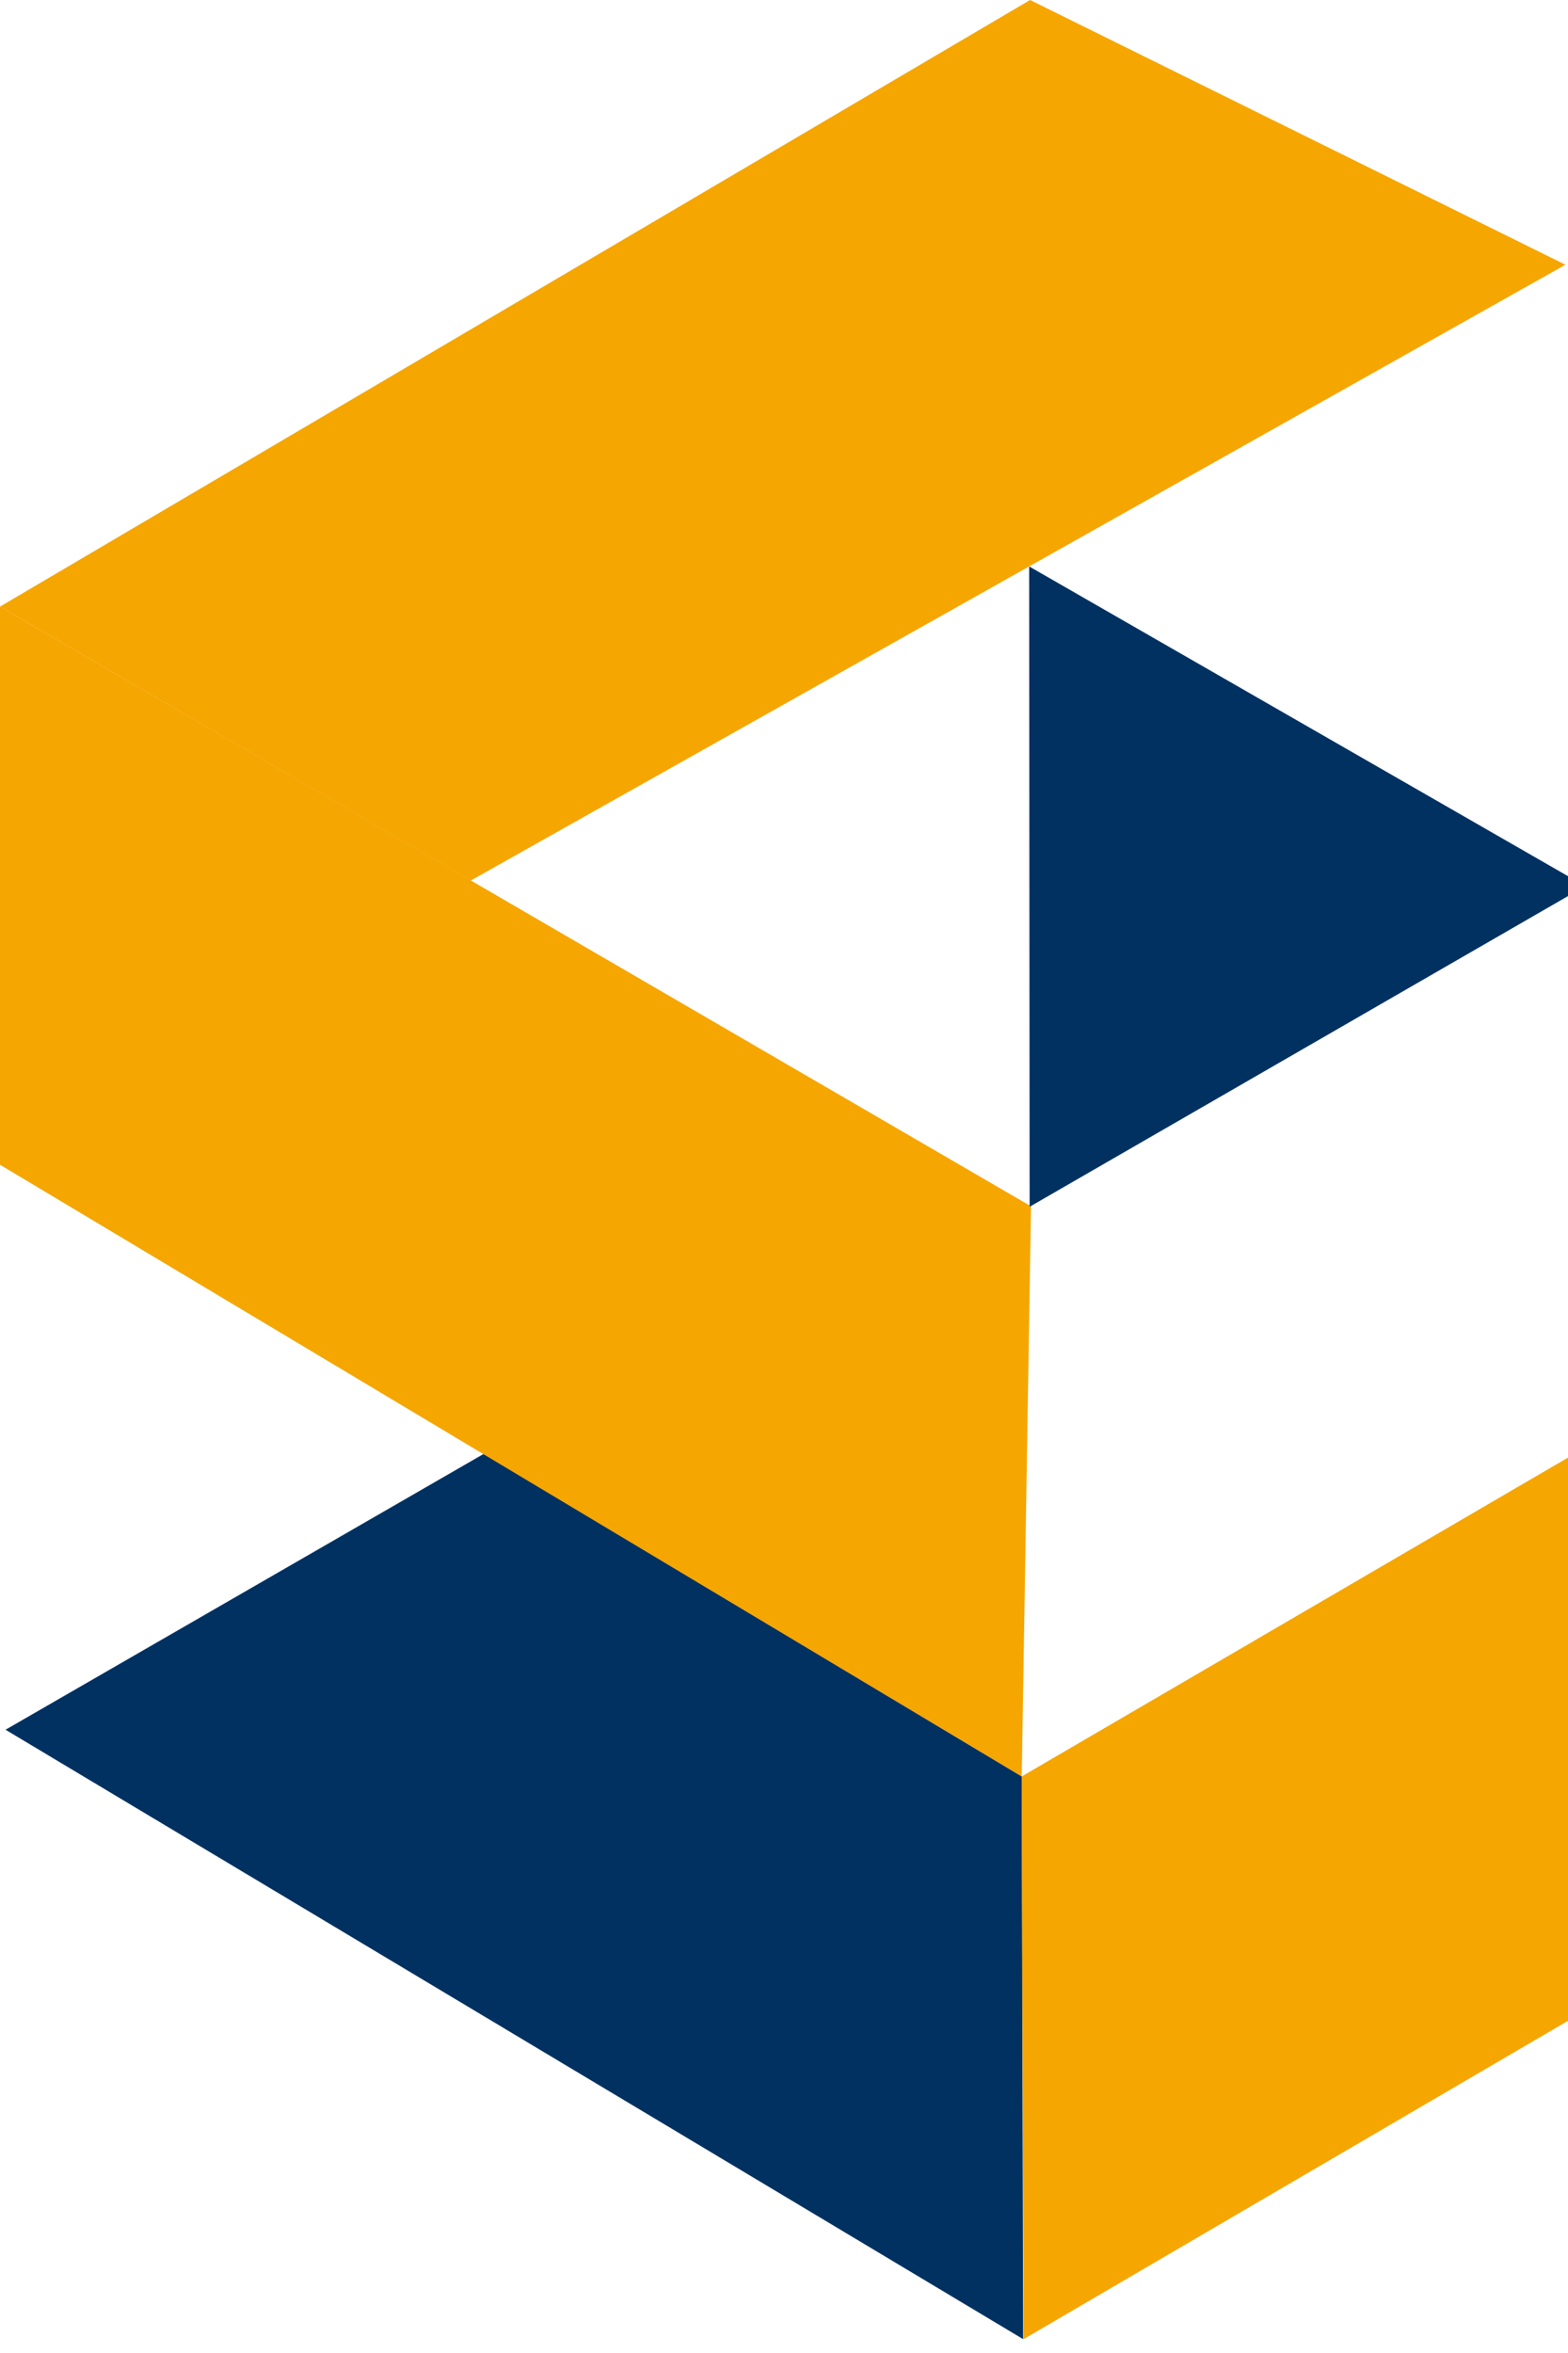<svg width="34" height="51" viewBox="0 0 34 51" fill="none" xmlns="http://www.w3.org/2000/svg">
<g clip-path="url(#clip0_6405_5129)">
<path fill-rule="evenodd" clip-rule="evenodd" d="M10.487 31.513L0.12 37.491L22.186 50.7L22.155 38.503L10.487 31.513Z" fill="#003161"/>
<path fill-rule="evenodd" clip-rule="evenodd" d="M34.325 31.403L22.155 38.503L22.195 50.7L34.205 43.68L34.325 31.403Z" fill="#F5A600"/>
<path fill-rule="evenodd" clip-rule="evenodd" d="M0 13.148V25.245L22.155 38.503L22.356 26.146L0 13.148Z" fill="#F5A600"/>
<path fill-rule="evenodd" clip-rule="evenodd" d="M33.944 5.738L22.336 0L0 13.148L10.206 19.086L33.944 5.738Z" fill="#F5A600"/>
<path fill-rule="evenodd" clip-rule="evenodd" d="M22.316 12.277L22.326 26.156L34.375 19.206L22.316 12.277Z" fill="#003161"/>
</g>
<defs>
<clipPath id="clip0_6405_5129">
<rect width="34" height="51" fill="white"/>
</clipPath>
</defs>
</svg>
